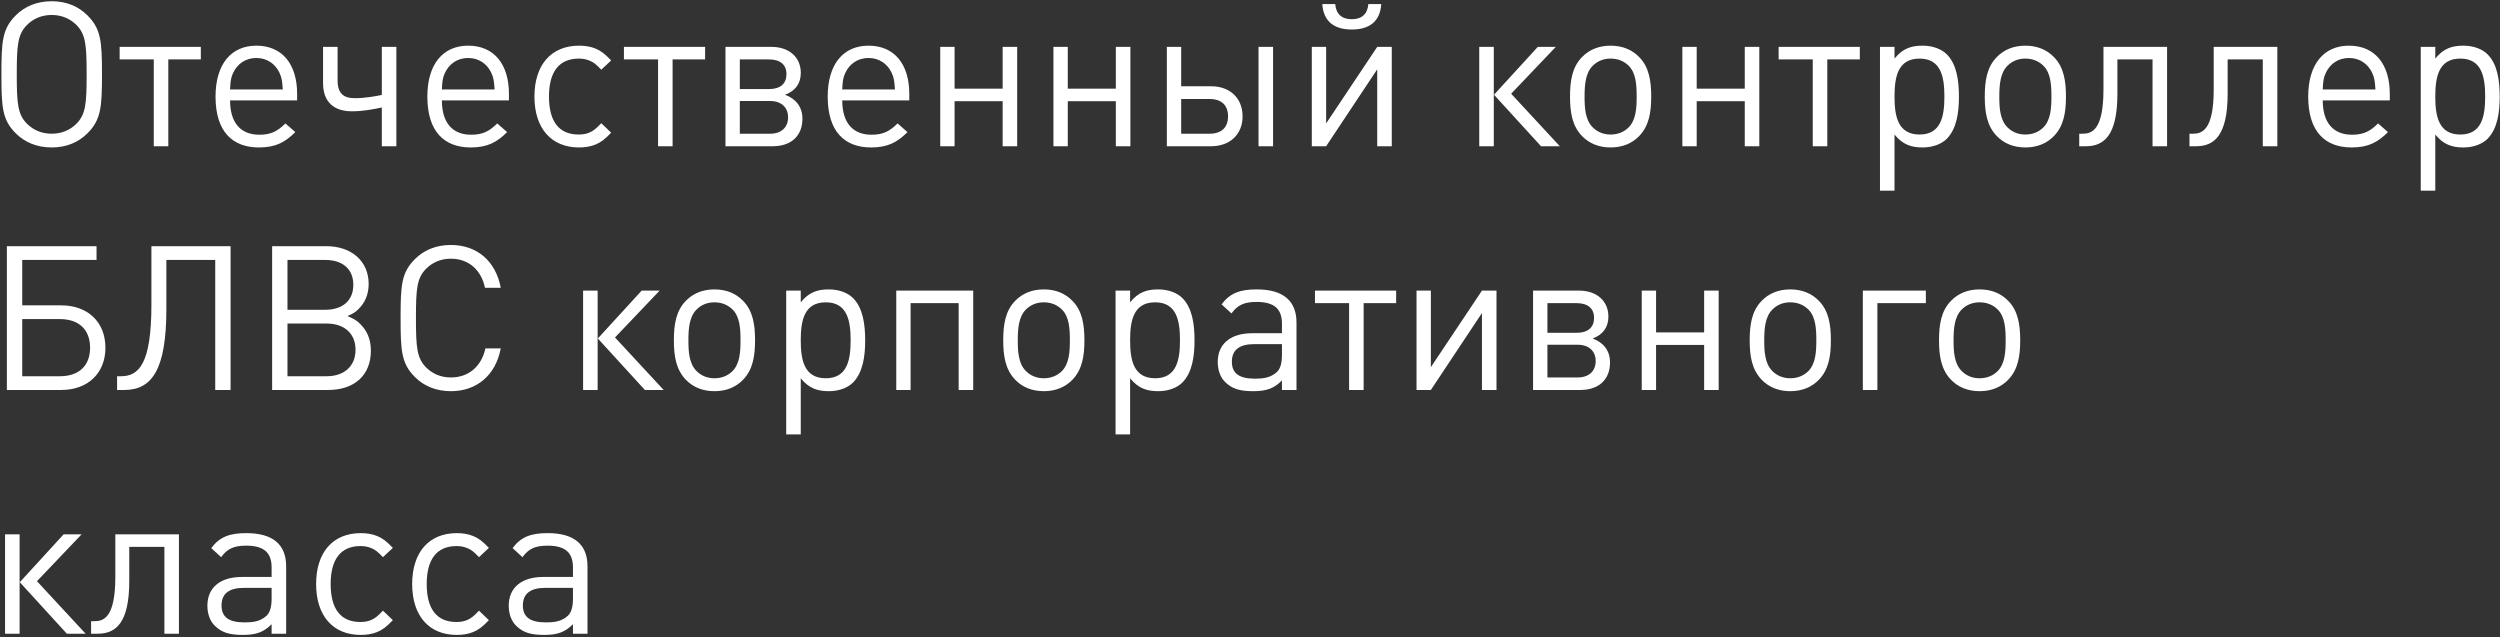 <?xml version="1.0" encoding="UTF-8"?> <svg xmlns="http://www.w3.org/2000/svg" width="718" height="183" viewBox="0 0 718 183" fill="none"><rect x="0" y="0" width="718" height="183" fill="#333333" stroke="none"/><path d="M29.292 21.352C29.292 30.806 29.002 34.402 25.116 38.288C22.564 40.84 19.142 42.348 14.85 42.348C10.558 42.348 7.078 40.84 4.526 38.288C0.64 34.402 0.408 30.806 0.408 21.352C0.408 11.898 0.64 8.302 4.526 4.416C7.078 1.864 10.558 0.356 14.85 0.356C19.142 0.356 22.564 1.864 25.116 4.416C29.002 8.302 29.292 11.898 29.292 21.352ZM24.884 21.352C24.884 12.884 24.594 9.868 21.984 7.2C20.07 5.286 17.634 4.3 14.85 4.3C12.066 4.3 9.63 5.286 7.716 7.2C5.106 9.868 4.816 12.884 4.816 21.352C4.816 29.82 5.106 32.836 7.716 35.504C9.63 37.418 12.066 38.404 14.85 38.404C17.634 38.404 20.07 37.418 21.984 35.504C24.594 32.836 24.884 29.82 24.884 21.352ZM57.677 17.06H48.339V42H44.163V17.06H34.361V13.464H57.677V17.06ZM85.334 28.834H66.078C66.078 35.098 68.978 38.694 74.488 38.694C77.794 38.694 79.708 37.708 81.97 35.446L84.812 37.94C81.912 40.84 79.186 42.348 74.372 42.348C66.774 42.348 61.902 37.824 61.902 27.732C61.902 18.452 66.368 13.116 73.618 13.116C81.042 13.116 85.334 18.394 85.334 26.978V28.834ZM81.216 25.702C81.042 23.382 80.984 22.454 80.288 20.946C79.07 18.336 76.692 16.654 73.618 16.654C70.544 16.654 68.166 18.336 66.948 20.946C66.252 22.454 66.194 23.382 66.078 25.702H81.216ZM113.835 42H109.659V30.864C107.513 31.328 104.381 31.966 101.075 31.966C96.087 31.966 92.781 29.472 92.781 23.846V13.464H96.957V23.092C96.957 26.862 98.697 28.196 101.887 28.196C104.845 28.196 107.687 27.674 109.659 27.268V13.464H113.835V42ZM146.166 28.834H126.91C126.91 35.098 129.81 38.694 135.32 38.694C138.626 38.694 140.54 37.708 142.802 35.446L145.644 37.94C142.744 40.84 140.018 42.348 135.204 42.348C127.606 42.348 122.734 37.824 122.734 27.732C122.734 18.452 127.2 13.116 134.45 13.116C141.874 13.116 146.166 18.394 146.166 26.978V28.834ZM142.048 25.702C141.874 23.382 141.816 22.454 141.12 20.946C139.902 18.336 137.524 16.654 134.45 16.654C131.376 16.654 128.998 18.336 127.78 20.946C127.084 22.454 127.026 23.382 126.91 25.702H142.048ZM175.53 38.114C173.616 40.086 172.688 40.782 171.122 41.478C169.73 42.058 168.164 42.348 166.308 42.348C158.304 42.348 153.49 36.838 153.49 27.732C153.49 18.626 158.304 13.116 166.308 13.116C168.164 13.116 169.73 13.406 171.122 13.986C172.688 14.682 173.616 15.378 175.53 17.35L172.688 20.018C171.238 18.51 170.542 17.93 169.44 17.466C168.512 17.06 167.468 16.828 166.25 16.828C160.624 16.828 157.666 20.54 157.666 27.732C157.666 34.924 160.566 38.636 166.192 38.636C167.41 38.636 168.396 38.462 169.324 38.056C170.484 37.534 171.18 36.954 172.688 35.388L175.53 38.114ZM202.507 17.06H193.169V42H188.993V17.06H179.191V13.464H202.507V17.06ZM230.454 34.112C230.454 38.984 227.264 42 221.928 42H208.356V13.464H221.58C226.626 13.464 229.99 16.422 229.99 20.946C229.99 24.02 228.366 26.166 225.466 27.21C228.54 28.37 230.454 30.632 230.454 34.112ZM225.872 21.294C225.872 18.568 224.074 17.06 220.826 17.06H212.474V25.586H220.826C224.132 25.586 225.872 24.02 225.872 21.294ZM226.336 33.706C226.336 30.864 224.422 29.008 221.174 29.008H212.474V38.404H221.174C224.422 38.404 226.336 36.548 226.336 33.706ZM261.147 28.834H241.891C241.891 35.098 244.791 38.694 250.301 38.694C253.607 38.694 255.521 37.708 257.783 35.446L260.625 37.94C257.725 40.84 254.999 42.348 250.185 42.348C242.587 42.348 237.715 37.824 237.715 27.732C237.715 18.452 242.181 13.116 249.431 13.116C256.855 13.116 261.147 18.394 261.147 26.978V28.834ZM257.029 25.702C256.855 23.382 256.797 22.454 256.101 20.946C254.883 18.336 252.505 16.654 249.431 16.654C246.357 16.654 243.979 18.336 242.761 20.946C242.065 22.454 242.007 23.382 241.891 25.702H257.029ZM292.134 42H287.958V29.066H274.154V42H270.036V13.464H274.154V25.47H287.958V13.464H292.134V42ZM324.646 42H320.47V29.066H306.666V42H302.548V13.464H306.666V25.47H320.47V13.464H324.646V42ZM365.626 42H361.45V13.464H365.626V42ZM356.868 33.416C356.868 38.578 353.272 42 347.82 42H335.118V13.464H339.236V24.774H347.82C353.272 24.774 356.868 28.196 356.868 33.416ZM352.692 33.416C352.692 30.226 350.836 28.428 347.356 28.428H339.236V38.404H347.356C350.836 38.404 352.692 36.606 352.692 33.416ZM396.701 1.168C396.353 6.388 393.047 8.476 388.233 8.476C383.419 8.476 380.113 6.388 379.765 1.168H383.477C383.709 4.068 385.391 5.518 388.233 5.518C391.075 5.518 392.757 4.068 392.989 1.168H396.701ZM399.717 42H395.541V19.902L380.867 42H376.749V13.464H380.867V35.446L395.541 13.464H399.717V42ZM429.017 42H424.841V13.464H429.017V42ZM447.983 42H442.589L429.075 27.21L441.661 13.464H446.823L434.005 26.92L447.983 42ZM474.227 27.732C474.227 32.14 473.647 36.142 470.747 39.1C468.775 41.13 466.049 42.348 462.569 42.348C459.089 42.348 456.363 41.13 454.391 39.1C451.491 36.142 450.911 32.14 450.911 27.732C450.911 23.324 451.491 19.264 454.391 16.364C456.363 14.334 459.089 13.116 462.569 13.116C466.049 13.116 468.775 14.334 470.747 16.364C473.647 19.264 474.227 23.324 474.227 27.732ZM470.051 27.732C470.051 24.484 469.877 21.004 467.789 18.916C466.397 17.524 464.599 16.828 462.569 16.828C460.539 16.828 458.799 17.524 457.407 18.916C455.319 21.004 455.087 24.484 455.087 27.732C455.087 30.922 455.261 34.402 457.407 36.548C458.799 37.94 460.539 38.636 462.569 38.636C464.599 38.636 466.397 37.94 467.789 36.548C469.877 34.402 470.051 30.922 470.051 27.732ZM505.273 42H501.097V29.066H487.293V42H483.175V13.464H487.293V25.47H501.097V13.464H505.273V42ZM534.138 17.06H524.8V42H520.624V17.06H510.822V13.464H534.138V17.06ZM562.607 27.732C562.607 32.314 561.969 36.954 559.127 39.854C557.619 41.362 555.125 42.348 552.167 42.348C549.035 42.348 546.483 41.594 544.105 38.636V54.76H539.929V13.464H544.105V16.828C546.483 13.87 548.977 13.116 552.167 13.116C555.125 13.116 557.619 14.102 559.127 15.61C561.969 18.452 562.607 23.15 562.607 27.732ZM558.431 27.732C558.431 22.164 557.503 16.828 551.297 16.828C545.033 16.828 544.105 22.164 544.105 27.732C544.105 33.3 545.033 38.636 551.297 38.636C557.503 38.636 558.431 33.3 558.431 27.732ZM593.342 27.732C593.342 32.14 592.762 36.142 589.862 39.1C587.89 41.13 585.164 42.348 581.684 42.348C578.204 42.348 575.478 41.13 573.506 39.1C570.606 36.142 570.026 32.14 570.026 27.732C570.026 23.324 570.606 19.264 573.506 16.364C575.478 14.334 578.204 13.116 581.684 13.116C585.164 13.116 587.89 14.334 589.862 16.364C592.762 19.264 593.342 23.324 593.342 27.732ZM589.166 27.732C589.166 24.484 588.992 21.004 586.904 18.916C585.512 17.524 583.714 16.828 581.684 16.828C579.654 16.828 577.914 17.524 576.522 18.916C574.434 21.004 574.202 24.484 574.202 27.732C574.202 30.922 574.376 34.402 576.522 36.548C577.914 37.94 579.654 38.636 581.684 38.636C583.714 38.636 585.512 37.94 586.904 36.548C588.992 34.402 589.166 30.922 589.166 27.732ZM622.386 42H618.21V17.06H608.118V26.92C608.118 38.868 604.29 42 599.07 42H597.156V38.404H598.084C600.636 38.404 604.116 37.592 604.116 25.702V13.464H622.386V42ZM654.048 42H649.872V17.06H639.78V26.92C639.78 38.868 635.952 42 630.732 42H628.818V38.404H629.746C632.298 38.404 635.778 37.592 635.778 25.702V13.464H654.048V42ZM686.348 28.834H667.092C667.092 35.098 669.992 38.694 675.502 38.694C678.808 38.694 680.722 37.708 682.984 35.446L685.826 37.94C682.926 40.84 680.2 42.348 675.386 42.348C667.788 42.348 662.916 37.824 662.916 27.732C662.916 18.452 667.382 13.116 674.632 13.116C682.056 13.116 686.348 18.394 686.348 26.978V28.834ZM682.23 25.702C682.056 23.382 681.998 22.454 681.302 20.946C680.084 18.336 677.706 16.654 674.632 16.654C671.558 16.654 669.18 18.336 667.962 20.946C667.266 22.454 667.208 23.382 667.092 25.702H682.23ZM717.916 27.732C717.916 32.314 717.278 36.954 714.436 39.854C712.928 41.362 710.434 42.348 707.476 42.348C704.344 42.348 701.792 41.594 699.414 38.636V54.76H695.238V13.464H699.414V16.828C701.792 13.87 704.286 13.116 707.476 13.116C710.434 13.116 712.928 14.102 714.436 15.61C717.278 18.452 717.916 23.15 717.916 27.732ZM713.74 27.732C713.74 22.164 712.812 16.828 706.606 16.828C700.342 16.828 699.414 22.164 699.414 27.732C699.414 33.3 700.342 38.636 706.606 38.636C712.812 38.636 713.74 33.3 713.74 27.732ZM30.278 99.878C30.278 107.128 25.29 112 17.576 112H1.974V70.704H27.726V74.648H6.382V87.698H17.576C25.29 87.698 30.278 92.57 30.278 99.878ZM25.87 99.878C25.87 94.658 22.68 91.642 17.17 91.642H6.382V108.056H17.17C22.68 108.056 25.87 105.04 25.87 99.878ZM66.222 112H61.814V74.648H47.778V88.8C47.778 106.2 43.602 112 35.714 112H33.626V108.056H34.728C39.832 108.056 43.486 104.634 43.486 87.466V70.704H66.222V112ZM106.518 100.69C106.518 107.708 101.878 112 94.222 112H78.156V70.704H93.7C101.008 70.704 105.88 75.054 105.88 81.55C105.88 84.508 104.836 87.002 102.864 88.858C101.994 89.728 101.356 90.076 99.79 90.772C101.704 91.584 102.458 92.048 103.444 93.034C105.474 95.006 106.518 97.558 106.518 100.69ZM101.472 81.782C101.472 77.316 98.456 74.648 93.352 74.648H82.564V88.974H93.352C98.456 88.974 101.472 86.306 101.472 81.782ZM102.11 100.458C102.11 95.818 98.92 92.918 93.816 92.918H82.564V108.056H93.816C98.92 108.056 102.11 105.098 102.11 100.458ZM143.817 100.052C142.367 107.766 136.915 112.348 129.491 112.348C125.199 112.348 121.719 110.84 119.167 108.288C115.281 104.402 115.049 100.806 115.049 91.352C115.049 81.898 115.281 78.302 119.167 74.416C121.719 71.864 125.199 70.356 129.491 70.356C136.973 70.356 142.367 74.938 143.817 82.652H139.293C138.191 77.548 134.653 74.3 129.491 74.3C126.707 74.3 124.271 75.286 122.357 77.2C119.747 79.868 119.457 82.884 119.457 91.352C119.457 99.82 119.747 102.836 122.357 105.504C124.271 107.418 126.707 108.404 129.491 108.404C134.653 108.404 138.307 105.156 139.409 100.052H143.817ZM171.642 112H167.466V83.464H171.642V112ZM190.608 112H185.214L171.7 97.21L184.286 83.464H189.448L176.63 96.92L190.608 112ZM216.852 97.732C216.852 102.14 216.272 106.142 213.372 109.1C211.4 111.13 208.674 112.348 205.194 112.348C201.714 112.348 198.988 111.13 197.016 109.1C194.116 106.142 193.536 102.14 193.536 97.732C193.536 93.324 194.116 89.264 197.016 86.364C198.988 84.334 201.714 83.116 205.194 83.116C208.674 83.116 211.4 84.334 213.372 86.364C216.272 89.264 216.852 93.324 216.852 97.732ZM212.676 97.732C212.676 94.484 212.502 91.004 210.414 88.916C209.022 87.524 207.224 86.828 205.194 86.828C203.164 86.828 201.424 87.524 200.032 88.916C197.944 91.004 197.712 94.484 197.712 97.732C197.712 100.922 197.886 104.402 200.032 106.548C201.424 107.94 203.164 108.636 205.194 108.636C207.224 108.636 209.022 107.94 210.414 106.548C212.502 104.402 212.676 100.922 212.676 97.732ZM248.478 97.732C248.478 102.314 247.84 106.954 244.998 109.854C243.49 111.362 240.996 112.348 238.038 112.348C234.906 112.348 232.354 111.594 229.976 108.636V124.76H225.8V83.464H229.976V86.828C232.354 83.87 234.848 83.116 238.038 83.116C240.996 83.116 243.49 84.102 244.998 85.61C247.84 88.452 248.478 93.15 248.478 97.732ZM244.302 97.732C244.302 92.164 243.374 86.828 237.168 86.828C230.904 86.828 229.976 92.164 229.976 97.732C229.976 103.3 230.904 108.636 237.168 108.636C243.374 108.636 244.302 103.3 244.302 97.732ZM279.504 112H275.328V87.06H261.524V112H257.406V83.464H279.504V112ZM311.442 97.732C311.442 102.14 310.862 106.142 307.962 109.1C305.99 111.13 303.264 112.348 299.784 112.348C296.304 112.348 293.578 111.13 291.606 109.1C288.706 106.142 288.126 102.14 288.126 97.732C288.126 93.324 288.706 89.264 291.606 86.364C293.578 84.334 296.304 83.116 299.784 83.116C303.264 83.116 305.99 84.334 307.962 86.364C310.862 89.264 311.442 93.324 311.442 97.732ZM307.266 97.732C307.266 94.484 307.092 91.004 305.004 88.916C303.612 87.524 301.814 86.828 299.784 86.828C297.754 86.828 296.014 87.524 294.622 88.916C292.534 91.004 292.302 94.484 292.302 97.732C292.302 100.922 292.476 104.402 294.622 106.548C296.014 107.94 297.754 108.636 299.784 108.636C301.814 108.636 303.612 107.94 305.004 106.548C307.092 104.402 307.266 100.922 307.266 97.732ZM343.068 97.732C343.068 102.314 342.43 106.954 339.588 109.854C338.08 111.362 335.586 112.348 332.628 112.348C329.496 112.348 326.944 111.594 324.566 108.636V124.76H320.39V83.464H324.566V86.828C326.944 83.87 329.438 83.116 332.628 83.116C335.586 83.116 338.08 84.102 339.588 85.61C342.43 88.452 343.068 93.15 343.068 97.732ZM338.892 97.732C338.892 92.164 337.964 86.828 331.758 86.828C325.494 86.828 324.566 92.164 324.566 97.732C324.566 103.3 325.494 108.636 331.758 108.636C337.964 108.636 338.892 103.3 338.892 97.732ZM372.353 112H368.177V109.274C365.915 111.536 363.769 112.348 359.941 112.348C355.997 112.348 353.851 111.652 351.879 109.738C350.429 108.346 349.733 106.2 349.733 103.938C349.733 98.892 353.271 95.702 359.651 95.702H368.177V92.976C368.177 88.858 366.147 86.712 360.869 86.712C357.273 86.712 355.417 87.64 353.677 90.018L350.835 87.408C353.329 84.102 356.229 83.116 360.927 83.116C368.641 83.116 372.353 86.48 372.353 92.628V112ZM368.177 101.908V98.834H360.231C355.939 98.834 353.793 100.516 353.793 103.88C353.793 107.186 355.823 108.752 360.405 108.752C362.783 108.752 364.871 108.52 366.727 106.838C367.713 105.91 368.177 104.286 368.177 101.908ZM400.975 87.06H391.637V112H387.461V87.06H377.659V83.464H400.975V87.06ZM429.793 112H425.617V89.902L410.943 112H406.825V83.464H410.943V105.446L425.617 83.464H429.793V112ZM462.397 104.112C462.397 108.984 459.207 112 453.871 112H440.299V83.464H453.523C458.569 83.464 461.933 86.422 461.933 90.946C461.933 94.02 460.309 96.166 457.409 97.21C460.483 98.37 462.397 100.632 462.397 104.112ZM457.815 91.294C457.815 88.568 456.017 87.06 452.769 87.06H444.417V95.586H452.769C456.075 95.586 457.815 94.02 457.815 91.294ZM458.279 103.706C458.279 100.864 456.365 99.008 453.117 99.008H444.417V108.404H453.117C456.365 108.404 458.279 106.548 458.279 103.706ZM493.605 112H489.429V99.066H475.625V112H471.507V83.464H475.625V95.47H489.429V83.464H493.605V112ZM525.827 97.732C525.827 102.14 525.247 106.142 522.347 109.1C520.375 111.13 517.649 112.348 514.169 112.348C510.689 112.348 507.963 111.13 505.991 109.1C503.091 106.142 502.511 102.14 502.511 97.732C502.511 93.324 503.091 89.264 505.991 86.364C507.963 84.334 510.689 83.116 514.169 83.116C517.649 83.116 520.375 84.334 522.347 86.364C525.247 89.264 525.827 93.324 525.827 97.732ZM521.651 97.732C521.651 94.484 521.477 91.004 519.389 88.916C517.997 87.524 516.199 86.828 514.169 86.828C512.139 86.828 510.399 87.524 509.007 88.916C506.919 91.004 506.687 94.484 506.687 97.732C506.687 100.922 506.861 104.402 509.007 106.548C510.399 107.94 512.139 108.636 514.169 108.636C516.199 108.636 517.997 107.94 519.389 106.548C521.477 104.402 521.651 100.922 521.651 97.732ZM553.103 87.06H539.183V112H535.007V83.464H553.103V87.06ZM580.202 97.732C580.202 102.14 579.622 106.142 576.722 109.1C574.75 111.13 572.024 112.348 568.544 112.348C565.064 112.348 562.338 111.13 560.366 109.1C557.466 106.142 556.886 102.14 556.886 97.732C556.886 93.324 557.466 89.264 560.366 86.364C562.338 84.334 565.064 83.116 568.544 83.116C572.024 83.116 574.75 84.334 576.722 86.364C579.622 89.264 580.202 93.324 580.202 97.732ZM576.026 97.732C576.026 94.484 575.852 91.004 573.764 88.916C572.372 87.524 570.574 86.828 568.544 86.828C566.514 86.828 564.774 87.524 563.382 88.916C561.294 91.004 561.062 94.484 561.062 97.732C561.062 100.922 561.236 104.402 563.382 106.548C564.774 107.94 566.514 108.636 568.544 108.636C570.574 108.636 572.372 107.94 573.764 106.548C575.852 104.402 576.026 100.922 576.026 97.732ZM5.628 182H1.452V153.464H5.628V182ZM24.594 182H19.2L5.686 167.21L18.272 153.464H23.434L10.616 166.92L24.594 182ZM51.391 182H47.215V157.06H37.123V166.92C37.123 178.868 33.295 182 28.075 182H26.161V178.404H27.089C29.641 178.404 33.121 177.592 33.121 165.702V153.464H51.391V182ZM82.183 182H78.007V179.274C75.746 181.536 73.6 182.348 69.772 182.348C65.828 182.348 63.681 181.652 61.709 179.738C60.26 178.346 59.563 176.2 59.563 173.938C59.563 168.892 63.102 165.702 69.481 165.702H78.007V162.976C78.007 158.858 75.978 156.712 70.7 156.712C67.103 156.712 65.248 157.64 63.508 160.018L60.666 157.408C63.16 154.102 66.059 153.116 70.757 153.116C78.472 153.116 82.183 156.48 82.183 162.628V182ZM78.007 171.908V168.834H70.061C65.769 168.834 63.623 170.516 63.623 173.88C63.623 177.186 65.653 178.752 70.236 178.752C72.614 178.752 74.701 178.52 76.558 176.838C77.543 175.91 78.007 174.286 78.007 171.908ZM112.829 178.114C110.915 180.086 109.987 180.782 108.421 181.478C107.029 182.058 105.463 182.348 103.607 182.348C95.603 182.348 90.789 176.838 90.789 167.732C90.789 158.626 95.603 153.116 103.607 153.116C105.463 153.116 107.029 153.406 108.421 153.986C109.987 154.682 110.915 155.378 112.829 157.35L109.987 160.018C108.537 158.51 107.841 157.93 106.739 157.466C105.811 157.06 104.767 156.828 103.549 156.828C97.923 156.828 94.965 160.54 94.965 167.732C94.965 174.924 97.865 178.636 103.491 178.636C104.709 178.636 105.695 178.462 106.623 178.056C107.783 177.534 108.479 176.954 109.987 175.388L112.829 178.114ZM140.413 178.114C138.499 180.086 137.571 180.782 136.005 181.478C134.613 182.058 133.047 182.348 131.191 182.348C123.187 182.348 118.373 176.838 118.373 167.732C118.373 158.626 123.187 153.116 131.191 153.116C133.047 153.116 134.613 153.406 136.005 153.986C137.571 154.682 138.499 155.378 140.413 157.35L137.571 160.018C136.121 158.51 135.425 157.93 134.323 157.466C133.395 157.06 132.351 156.828 131.133 156.828C125.507 156.828 122.549 160.54 122.549 167.732C122.549 174.924 125.449 178.636 131.075 178.636C132.293 178.636 133.279 178.462 134.207 178.056C135.367 177.534 136.063 176.954 137.571 175.388L140.413 178.114ZM168.73 182H164.554V179.274C162.292 181.536 160.146 182.348 156.318 182.348C152.374 182.348 150.228 181.652 148.256 179.738C146.806 178.346 146.11 176.2 146.11 173.938C146.11 168.892 149.648 165.702 156.028 165.702H164.554V162.976C164.554 158.858 162.524 156.712 157.246 156.712C153.65 156.712 151.794 157.64 150.054 160.018L147.212 157.408C149.706 154.102 152.606 153.116 157.304 153.116C165.018 153.116 168.73 156.48 168.73 162.628V182ZM164.554 171.908V168.834H156.608C152.316 168.834 150.17 170.516 150.17 173.88C150.17 177.186 152.2 178.752 156.782 178.752C159.16 178.752 161.248 178.52 163.104 176.838C164.09 175.91 164.554 174.286 164.554 171.908Z" fill="white"></path></svg> 